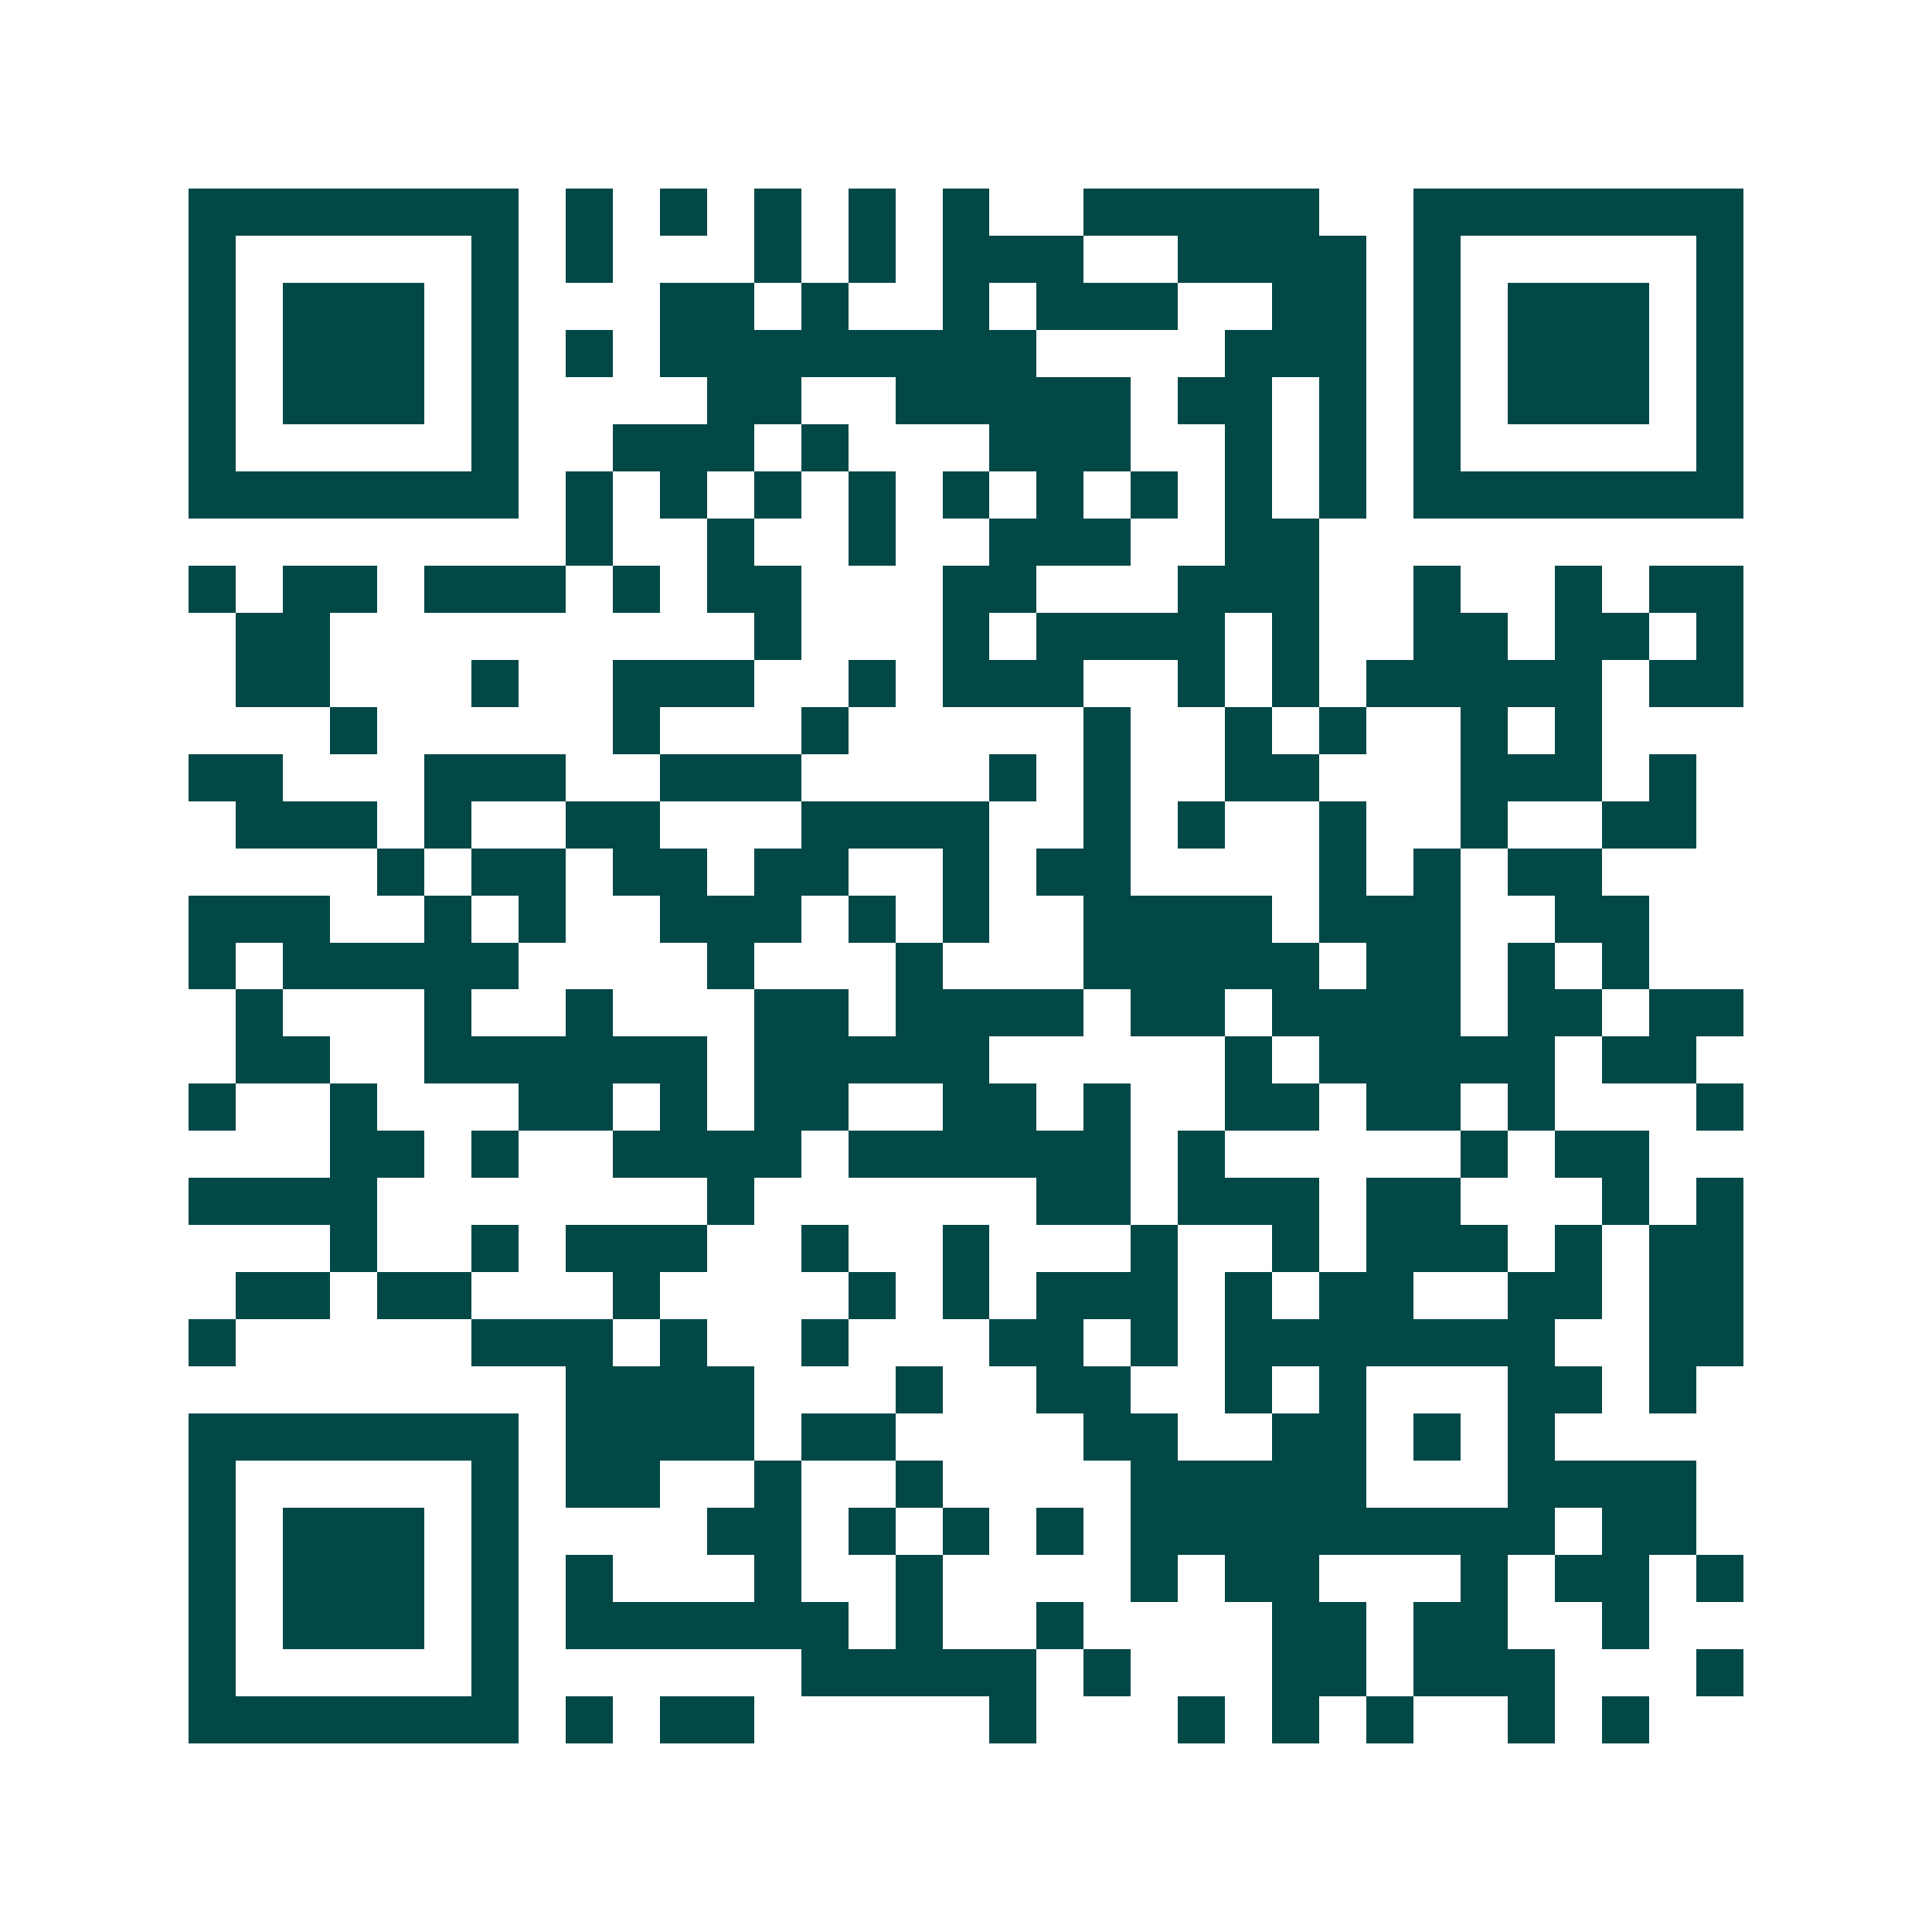<svg xmlns="http://www.w3.org/2000/svg" width="200" height="200" viewBox="0 0 41 41" shape-rendering="crispEdges"><path fill="#ffffff" d="M0 0h41v41H0z"/><path stroke="#014847" d="M4 4.5h7m1 0h1m1 0h1m1 0h1m1 0h1m1 0h1m2 0h5m2 0h7M4 5.5h1m5 0h1m1 0h1m3 0h1m1 0h1m1 0h3m2 0h4m1 0h1m5 0h1M4 6.5h1m1 0h3m1 0h1m3 0h2m1 0h1m2 0h1m1 0h3m2 0h2m1 0h1m1 0h3m1 0h1M4 7.5h1m1 0h3m1 0h1m1 0h1m1 0h8m4 0h3m1 0h1m1 0h3m1 0h1M4 8.5h1m1 0h3m1 0h1m4 0h2m2 0h5m1 0h2m1 0h1m1 0h1m1 0h3m1 0h1M4 9.5h1m5 0h1m2 0h3m1 0h1m3 0h3m2 0h1m1 0h1m1 0h1m5 0h1M4 10.5h7m1 0h1m1 0h1m1 0h1m1 0h1m1 0h1m1 0h1m1 0h1m1 0h1m1 0h1m1 0h7M12 11.5h1m2 0h1m2 0h1m2 0h3m2 0h2M4 12.5h1m1 0h2m1 0h3m1 0h1m1 0h2m3 0h2m3 0h3m2 0h1m2 0h1m1 0h2M5 13.5h2m9 0h1m3 0h1m1 0h4m1 0h1m2 0h2m1 0h2m1 0h1M5 14.5h2m3 0h1m2 0h3m2 0h1m1 0h3m2 0h1m1 0h1m1 0h5m1 0h2M7 15.5h1m5 0h1m3 0h1m5 0h1m2 0h1m1 0h1m2 0h1m1 0h1M4 16.5h2m3 0h3m2 0h3m4 0h1m1 0h1m2 0h2m3 0h3m1 0h1M5 17.5h3m1 0h1m2 0h2m3 0h4m2 0h1m1 0h1m2 0h1m2 0h1m2 0h2M8 18.5h1m1 0h2m1 0h2m1 0h2m2 0h1m1 0h2m4 0h1m1 0h1m1 0h2M4 19.5h3m2 0h1m1 0h1m2 0h3m1 0h1m1 0h1m2 0h4m1 0h3m2 0h2M4 20.5h1m1 0h5m4 0h1m3 0h1m3 0h5m1 0h2m1 0h1m1 0h1M5 21.5h1m3 0h1m2 0h1m3 0h2m1 0h4m1 0h2m1 0h4m1 0h2m1 0h2M5 22.5h2m2 0h6m1 0h5m5 0h1m1 0h5m1 0h2M4 23.5h1m2 0h1m3 0h2m1 0h1m1 0h2m2 0h2m1 0h1m2 0h2m1 0h2m1 0h1m3 0h1M7 24.5h2m1 0h1m2 0h4m1 0h6m1 0h1m5 0h1m1 0h2M4 25.5h4m7 0h1m6 0h2m1 0h3m1 0h2m3 0h1m1 0h1M7 26.5h1m2 0h1m1 0h3m2 0h1m2 0h1m3 0h1m2 0h1m1 0h3m1 0h1m1 0h2M5 27.5h2m1 0h2m3 0h1m4 0h1m1 0h1m1 0h3m1 0h1m1 0h2m2 0h2m1 0h2M4 28.5h1m5 0h3m1 0h1m2 0h1m3 0h2m1 0h1m1 0h7m2 0h2M12 29.5h4m3 0h1m2 0h2m2 0h1m1 0h1m3 0h2m1 0h1M4 30.5h7m1 0h4m1 0h2m4 0h2m2 0h2m1 0h1m1 0h1M4 31.5h1m5 0h1m1 0h2m2 0h1m2 0h1m4 0h5m3 0h4M4 32.5h1m1 0h3m1 0h1m4 0h2m1 0h1m1 0h1m1 0h1m1 0h9m1 0h2M4 33.5h1m1 0h3m1 0h1m1 0h1m3 0h1m2 0h1m4 0h1m1 0h2m3 0h1m1 0h2m1 0h1M4 34.5h1m1 0h3m1 0h1m1 0h6m1 0h1m2 0h1m4 0h2m1 0h2m2 0h1M4 35.5h1m5 0h1m6 0h5m1 0h1m3 0h2m1 0h3m3 0h1M4 36.5h7m1 0h1m1 0h2m5 0h1m3 0h1m1 0h1m1 0h1m2 0h1m1 0h1"/></svg>
